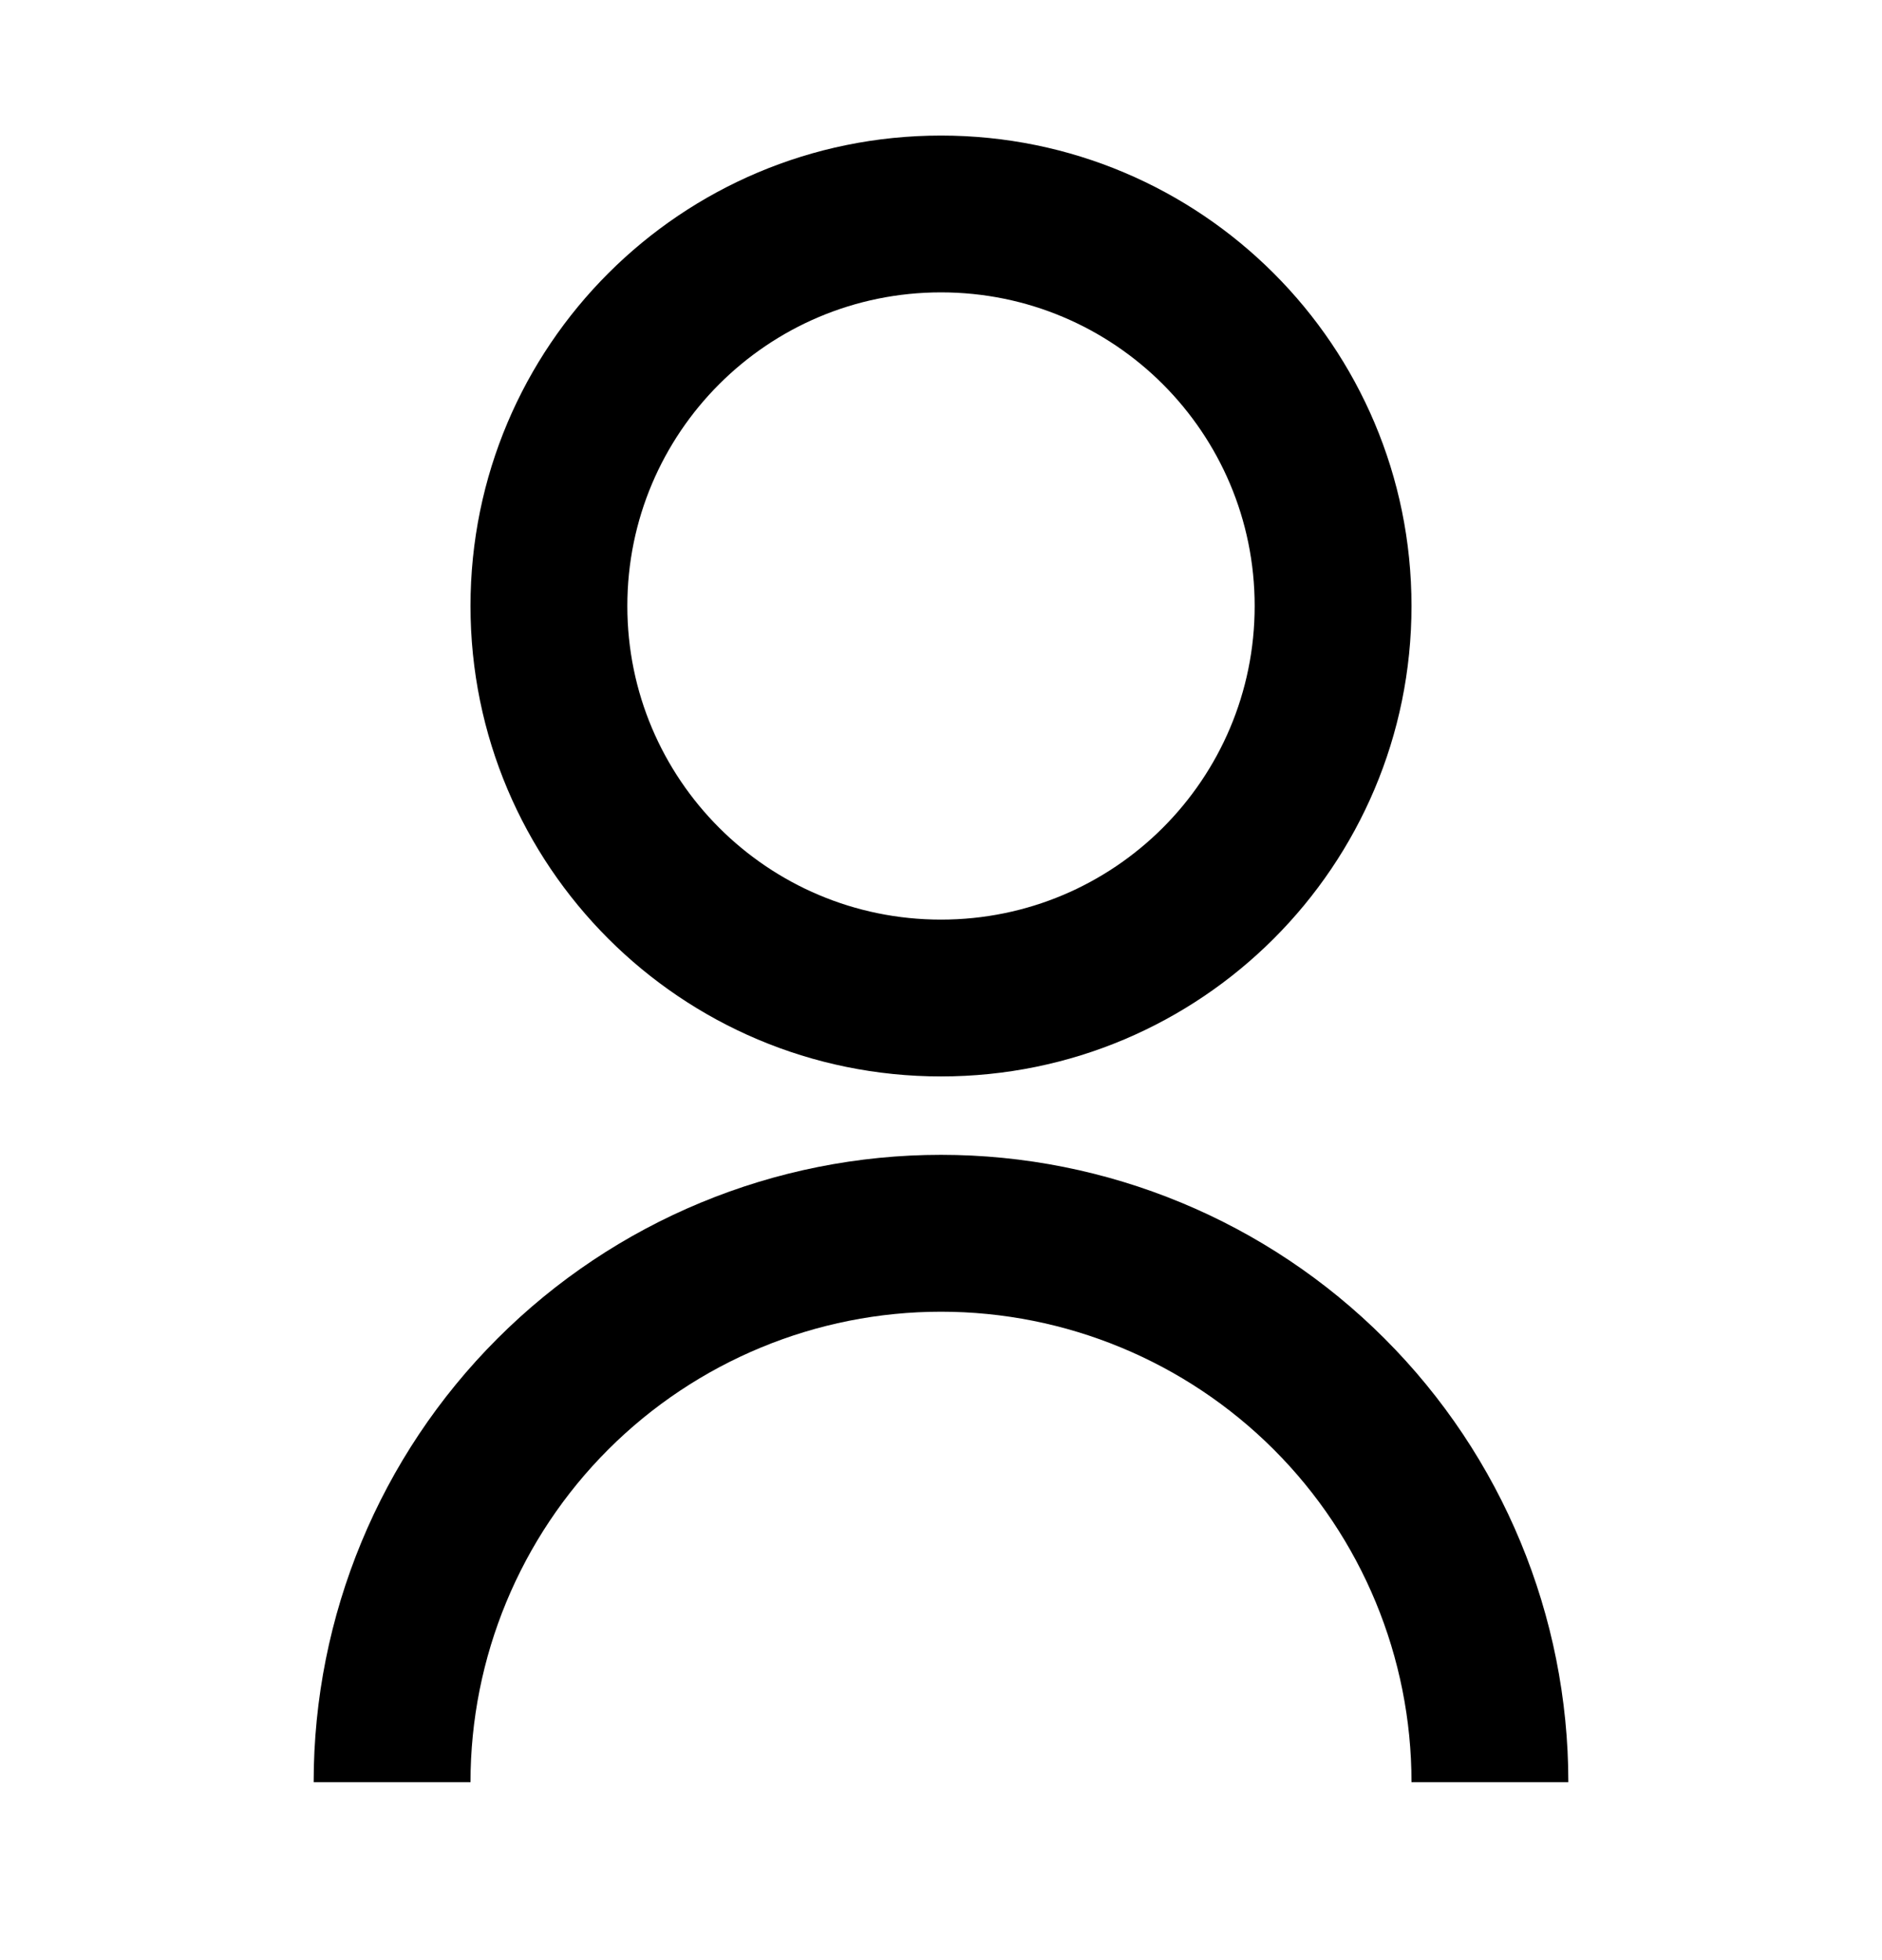 <svg width="24" height="25" viewBox="0 0 24 25" fill="none" xmlns="http://www.w3.org/2000/svg">
<g clip-path="url(#clip0_6225_6509)">
<path d="M4 22.73C4 20.608 4.843 18.573 6.343 17.073C7.843 15.572 9.878 14.729 12 14.729C14.122 14.729 16.157 15.572 17.657 17.073C19.157 18.573 20 20.608 20 22.73H18C18 21.138 17.368 19.612 16.243 18.487C15.117 17.362 13.591 16.73 12 16.73C10.409 16.73 8.883 17.362 7.757 18.487C6.632 19.612 6 21.138 6 22.73H4ZM12 13.729C8.685 13.729 6 11.044 6 7.729C6 4.414 8.685 1.729 12 1.729C15.315 1.729 18 4.414 18 7.729C18 11.044 15.315 13.729 12 13.729ZM12 11.729C14.21 11.729 16 9.939 16 7.729C16 5.519 14.21 3.729 12 3.729C9.79 3.729 8 5.519 8 7.729C8 9.939 9.79 11.729 12 11.729Z" fill="black"/>
</g>
<defs>
<clipPath id="clip0_6225_6509">
<rect width="24" height="24" fill="white" transform="translate(0 0.729)"/>
</clipPath>
</defs>
</svg>
